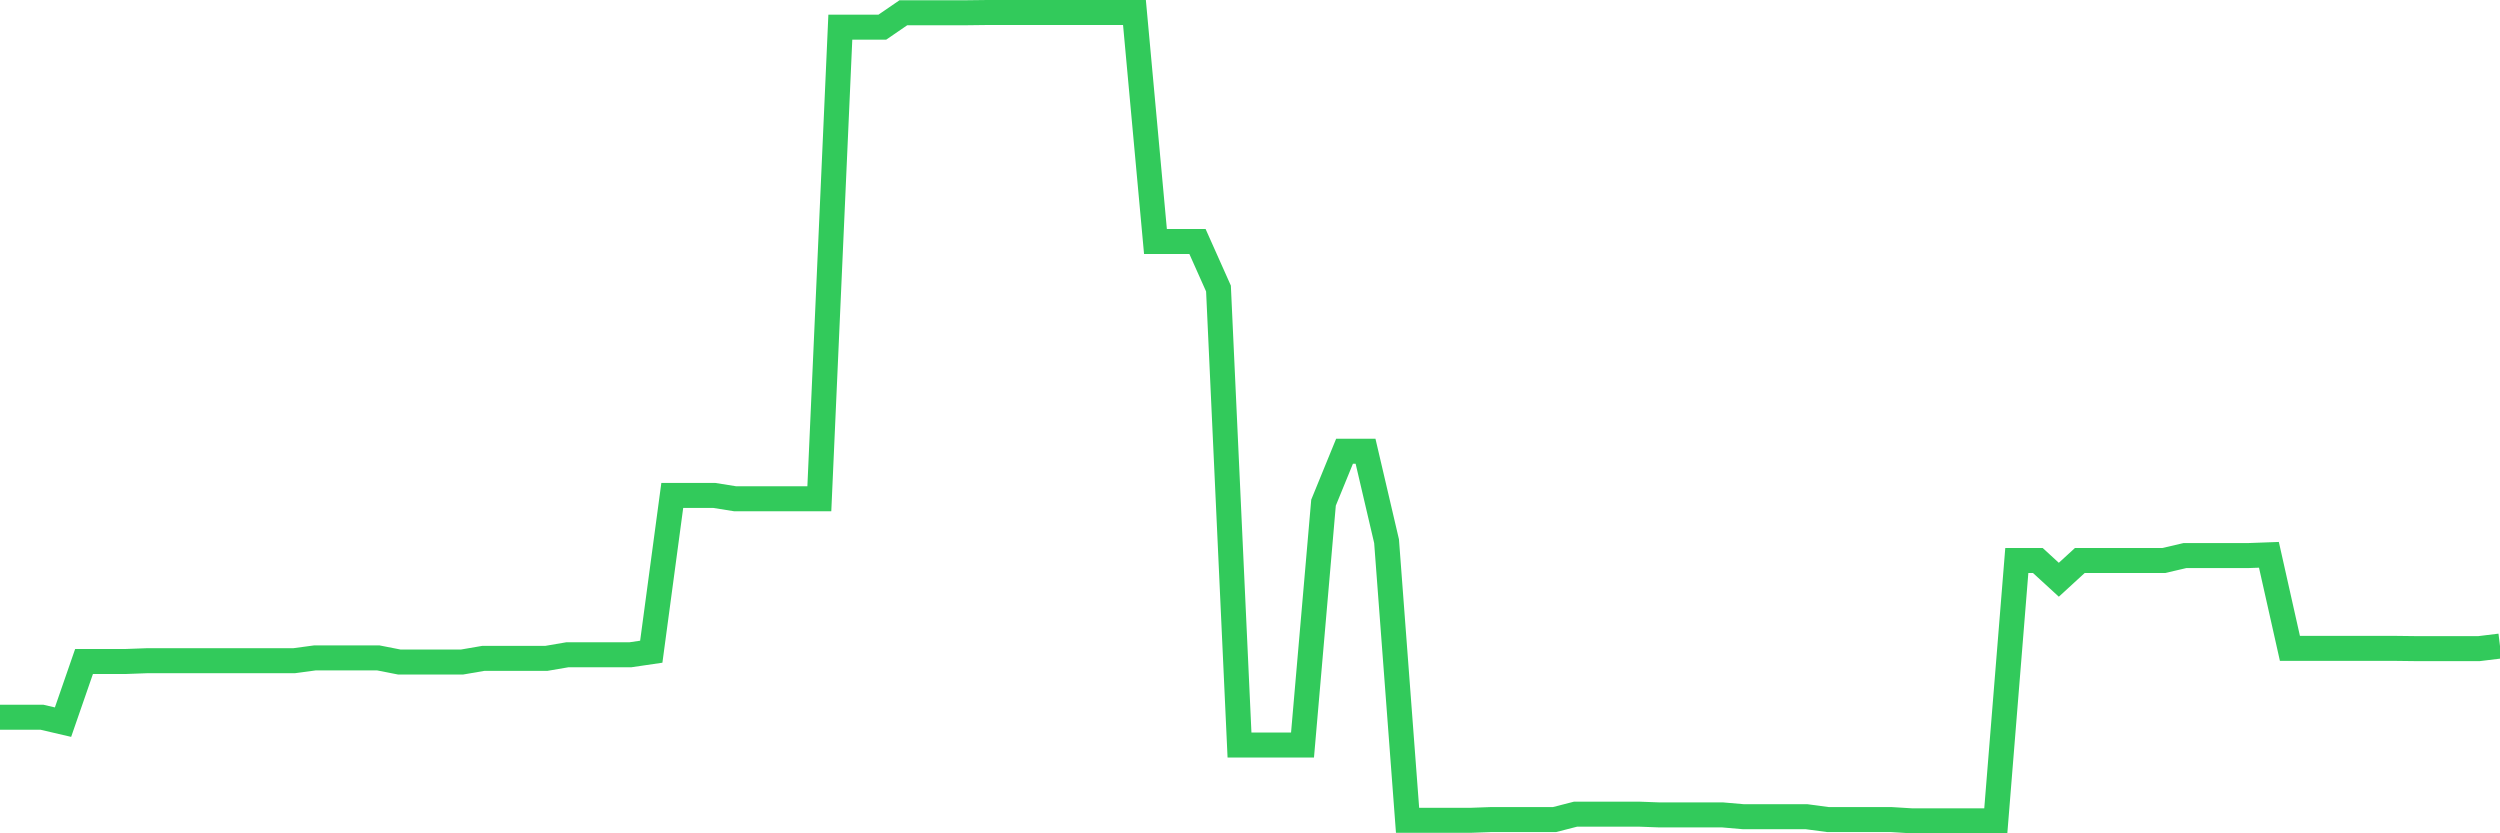 <svg
  xmlns="http://www.w3.org/2000/svg"
  xmlns:xlink="http://www.w3.org/1999/xlink"
  width="120"
  height="40"
  viewBox="0 0 120 40"
  preserveAspectRatio="none"
>
  <polyline
    points="0,34.428 1.008,34.428 2.017,34.428 3.025,34.663 4.034,31.751 5.042,31.751 6.05,31.751 7.059,31.714 8.067,31.714 9.076,31.714 10.084,31.714 11.092,31.714 12.101,31.714 13.109,31.714 14.118,31.714 15.126,31.578 16.134,31.578 17.143,31.578 18.151,31.578 19.16,31.776 20.168,31.776 21.176,31.776 22.185,31.776 23.193,31.603 24.202,31.603 25.21,31.603 26.218,31.603 27.227,31.43 28.235,31.43 29.244,31.43 30.252,31.43 31.261,31.282 32.269,23.781 33.277,23.781 34.286,23.781 35.294,23.942 36.303,23.942 37.311,23.942 38.319,23.942 39.328,23.942 40.336,1.303 41.345,1.303 42.353,1.303 43.361,0.612 44.37,0.612 45.378,0.612 46.387,0.612 47.395,0.6 48.403,0.6 49.412,0.6 50.42,0.6 51.429,0.6 52.437,0.6 53.445,0.6 54.454,0.6 55.462,11.592 56.471,11.592 57.479,11.592 58.487,13.85 59.496,35.761 60.504,35.761 61.513,35.761 62.521,35.761 63.529,24.127 64.538,21.659 65.546,21.659 66.555,25.977 67.563,39.375 68.571,39.375 69.58,39.375 70.588,39.375 71.597,39.338 72.605,39.338 73.613,39.338 74.622,39.338 75.63,39.079 76.639,39.079 77.647,39.079 78.655,39.079 79.664,39.116 80.672,39.116 81.681,39.116 82.689,39.116 83.697,39.203 84.706,39.203 85.714,39.203 86.723,39.203 87.731,39.338 88.739,39.338 89.748,39.338 90.756,39.338 91.765,39.4 92.773,39.4 93.782,39.4 94.79,39.4 95.798,39.4 96.807,26.903 97.815,26.903 98.824,27.828 99.832,26.903 100.84,26.903 101.849,26.903 102.857,26.903 103.866,26.903 104.874,26.668 105.882,26.668 106.891,26.668 107.899,26.668 108.908,26.631 109.916,31.122 110.924,31.122 111.933,31.122 112.941,31.122 113.95,31.122 114.958,31.122 115.966,31.134 116.975,31.134 117.983,31.134 118.992,31.134 120,31.011"
    fill="none"
    stroke="#32ca5b"
    stroke-width="1.2"
  >
  </polyline>
</svg>